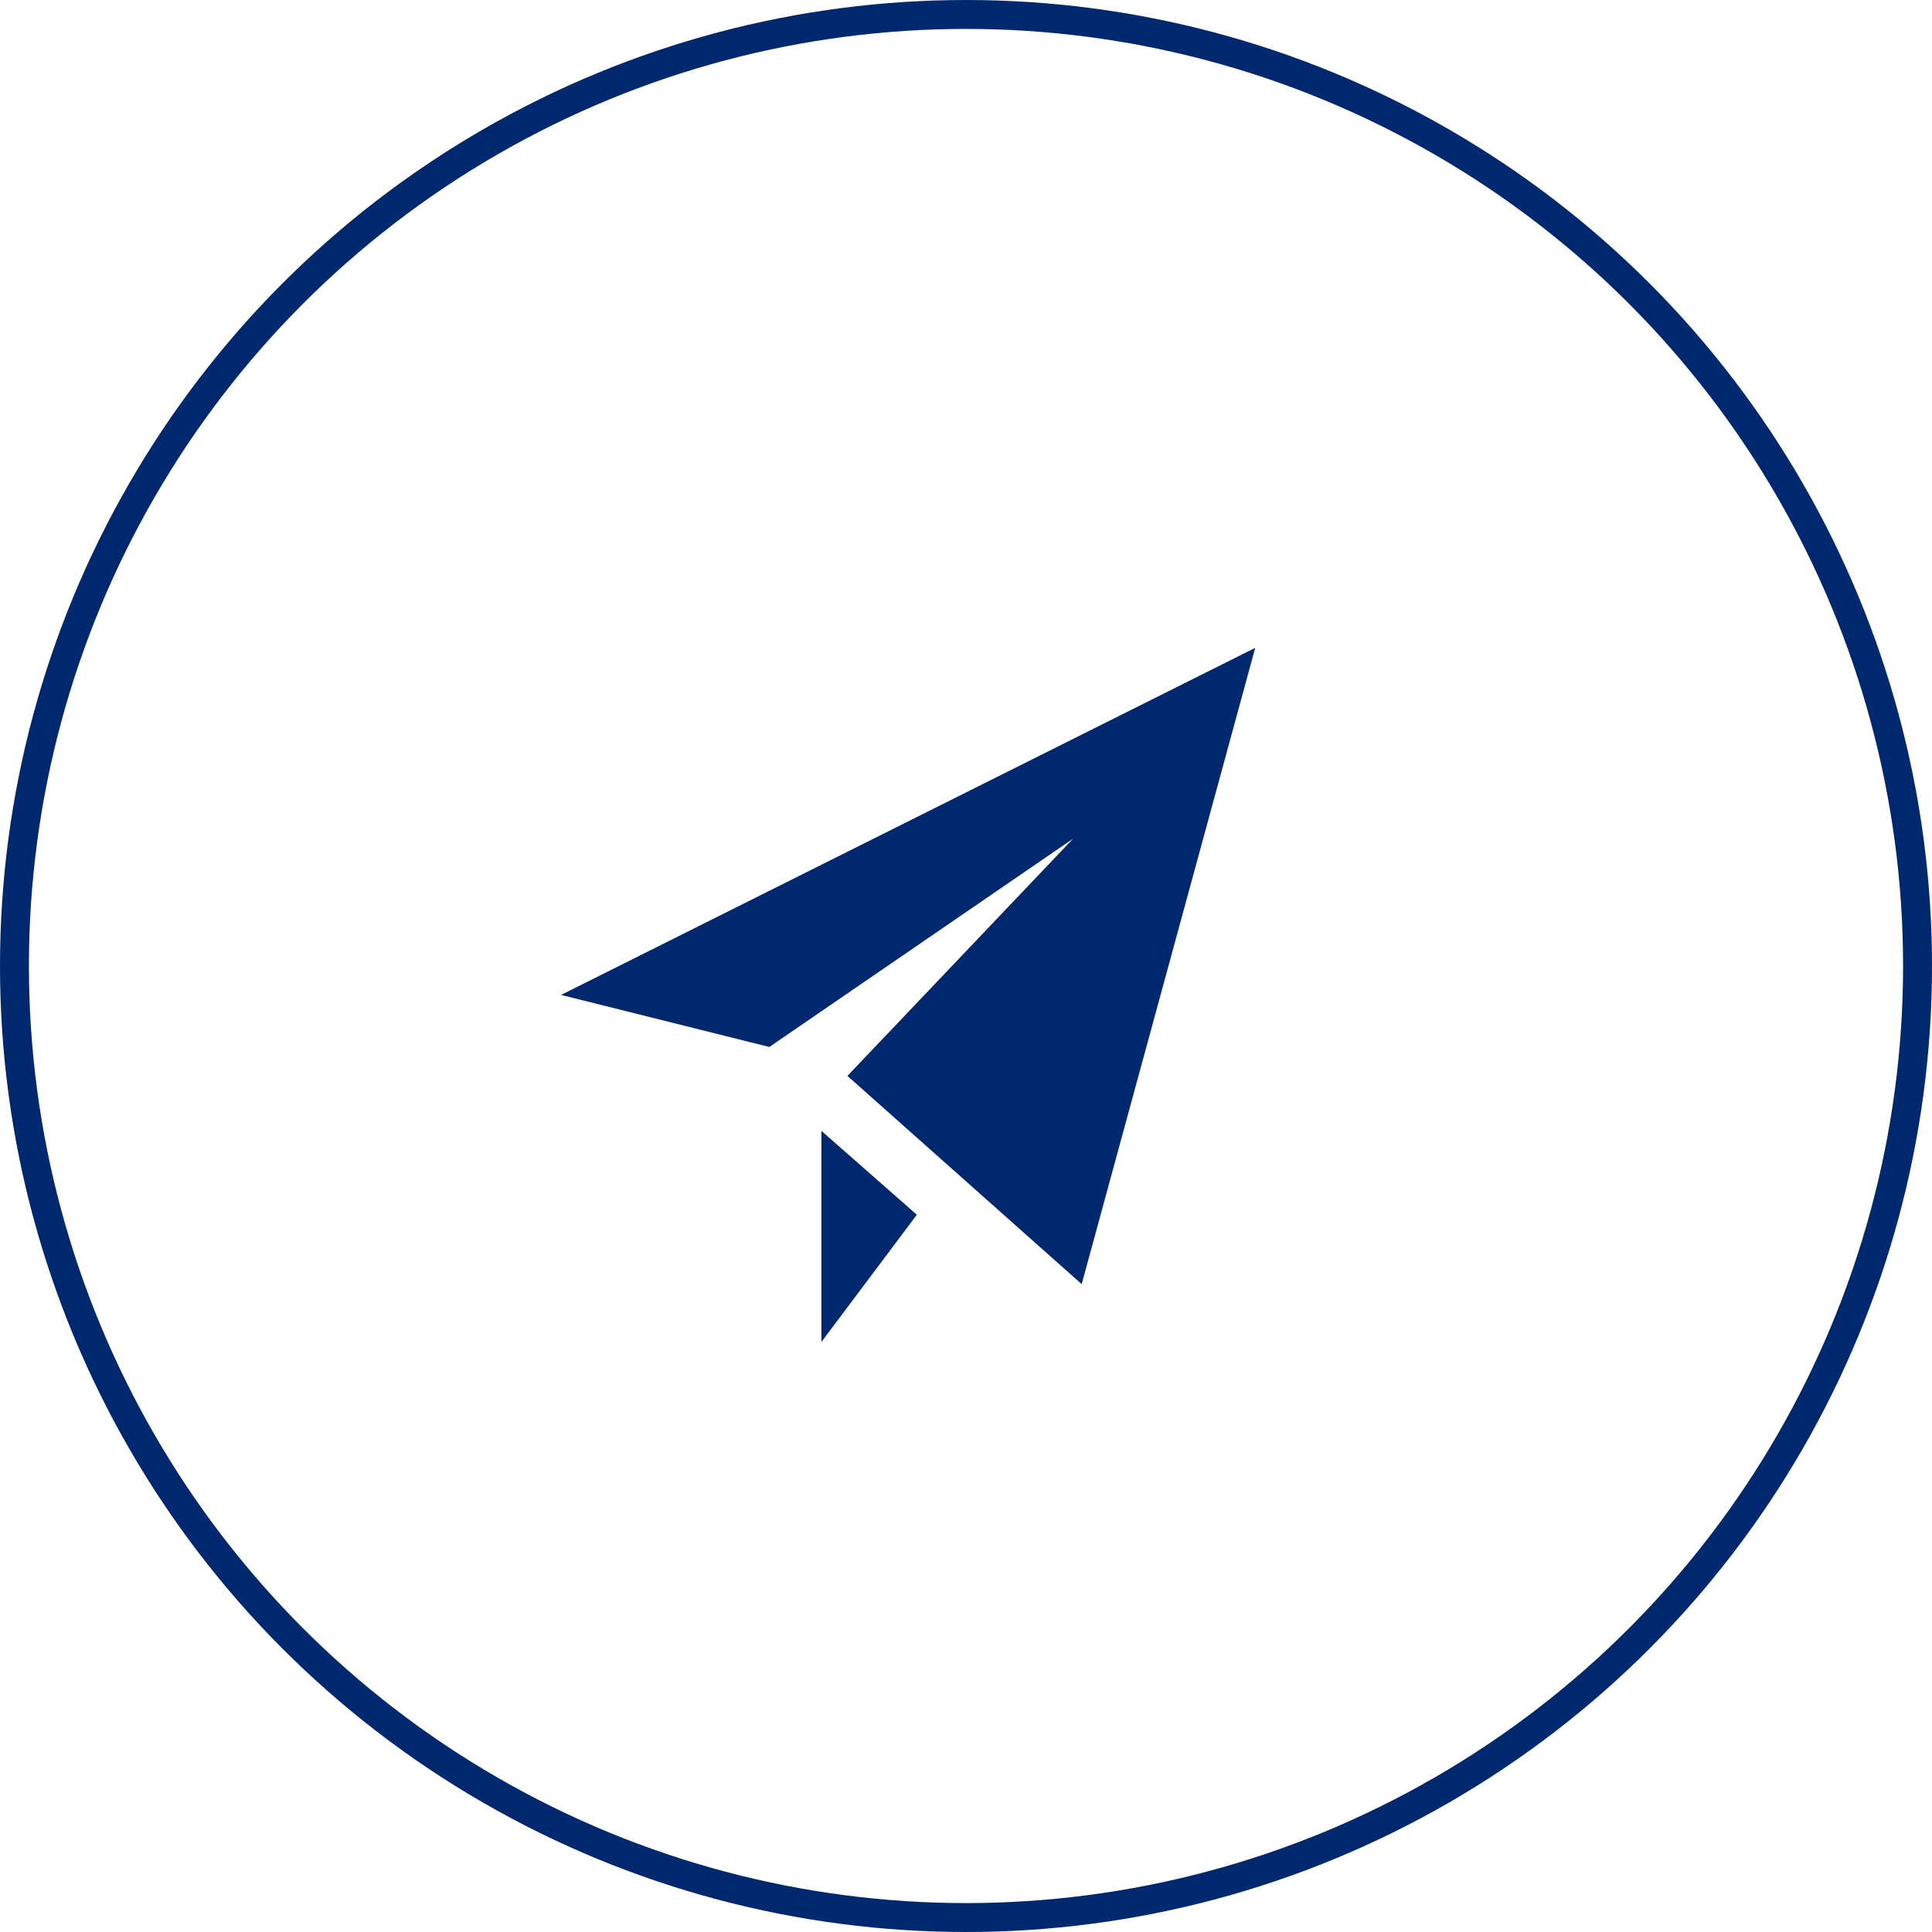 <?xml version="1.0" encoding="utf-8"?>
<!-- Generator: Adobe Illustrator 27.2.0, SVG Export Plug-In . SVG Version: 6.00 Build 0)  -->
<svg version="1.1" id="_レイヤー_2" xmlns="http://www.w3.org/2000/svg" xmlns:xlink="http://www.w3.org/1999/xlink" x="0px"
	 y="0px" viewBox="0 0 66.8 66.8" style="enable-background:new 0 0 66.8 66.8;" xml:space="preserve">
<style type="text/css">
	.st0{fill:none;stroke:#00286E;stroke-miterlimit:10;}
	.st1{fill:#00286E;}
</style>
<g id="bg02">
	<circle class="st0" cx="33.4" cy="33.4" r="32.9"/>
	<path class="st1" d="M43.4,22.4l-6,22l-8.1-7.2l7.8-8.2l-10.5,7.2l-7.2-1.8L43.4,22.4L43.4,22.4z M28.4,39.1v7.3l3.3-4.4L28.4,39.1
		z"/>
</g>
</svg>
